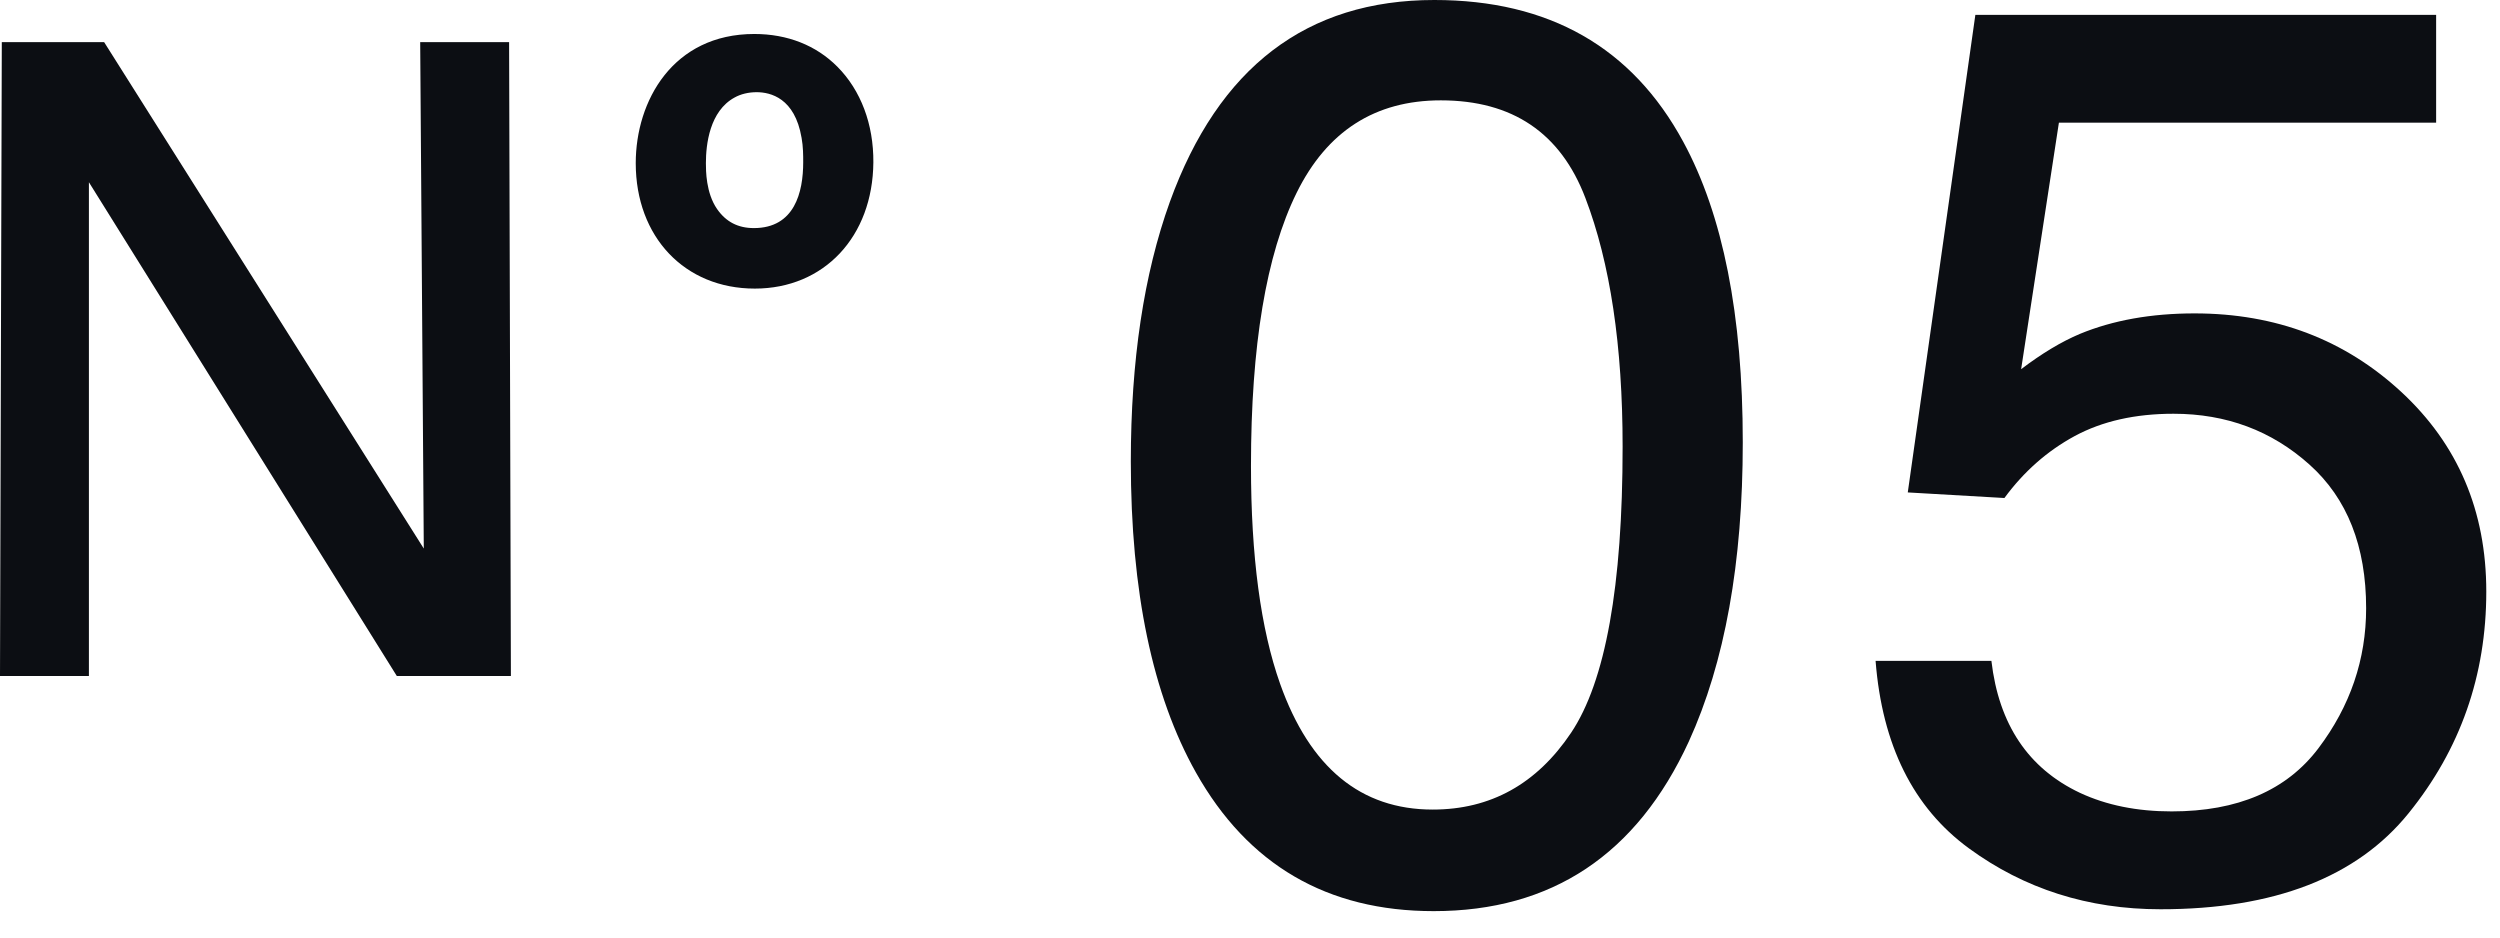 <svg width="64" height="24" viewBox="0 0 64 24" fill="none" xmlns="http://www.w3.org/2000/svg">
<path d="M43.092 3.631C44.108 5.503 44.615 8.066 44.615 11.322C44.615 14.408 44.155 16.961 43.235 18.98C41.903 21.877 39.725 23.325 36.703 23.325C33.975 23.325 31.945 22.141 30.614 19.773C29.504 17.796 28.949 15.143 28.949 11.813C28.949 9.234 29.282 7.019 29.948 5.169C31.195 1.723 33.452 0 36.718 0C39.657 0 41.782 1.211 43.092 3.631ZM40.22 18.759C41.099 17.447 41.539 15.006 41.539 11.432C41.539 8.853 41.221 6.731 40.585 5.066C39.95 3.401 38.717 2.569 36.885 2.569C35.201 2.569 33.97 3.359 33.192 4.939C32.414 6.52 32.025 8.848 32.025 11.925C32.025 14.239 32.273 16.1 32.771 17.506C33.533 19.652 34.836 20.725 36.678 20.725C38.161 20.725 39.341 20.069 40.22 18.759Z" fill="#0C0E13"/>
<path d="M50.98 16.919C51.17 18.547 51.926 19.673 53.247 20.297C53.924 20.613 54.706 20.772 55.594 20.772C57.285 20.772 58.538 20.233 59.352 19.155C60.166 18.076 60.573 16.882 60.573 15.571C60.573 13.986 60.09 12.759 59.122 11.893C58.155 11.026 56.995 10.592 55.642 10.592C54.659 10.592 53.816 10.783 53.112 11.163C52.41 11.544 51.81 12.072 51.313 12.749L48.839 12.606L50.569 0.381H62.365V3.14H52.708L51.741 9.451C52.27 9.049 52.772 8.747 53.247 8.547C54.093 8.198 55.071 8.023 56.181 8.023C58.263 8.023 60.028 8.695 61.477 10.037C62.925 11.38 63.649 13.082 63.649 15.143C63.649 17.289 62.986 19.181 61.659 20.82C60.333 22.459 58.216 23.277 55.309 23.277C53.459 23.277 51.823 22.756 50.401 21.715C48.979 20.674 48.184 19.075 48.015 16.919H50.98Z" fill="#0C0E13"/>
<path d="M13.079 17.306H10.159L2.276 4.665V17.306H0L0.046 1.079H2.666L10.849 14.043L10.757 1.079H13.033L13.079 17.306Z" fill="#0C0E13"/>
<path d="M19.323 7.073C17.721 7.073 16.59 5.919 16.59 4.176C16.59 2.716 17.462 1.186 19.311 1.186C21.101 1.186 22.054 2.586 22.043 4.153C22.031 5.848 20.959 7.073 19.323 7.073ZM20.83 3.47C20.618 2.222 19.782 2.045 19.369 2.045C19.087 2.045 18.84 2.116 18.651 2.222C17.98 2.586 17.756 3.399 17.756 4.176C17.756 4.483 17.78 5.071 18.098 5.531C18.498 6.108 19.04 6.155 19.299 6.155C20.853 6.155 20.877 4.494 20.877 4.153C20.877 3.965 20.877 3.729 20.83 3.47Z" fill="#0C0E13"/>
<path d="M19.323 7.388C17.529 7.388 16.275 6.067 16.275 4.176C16.275 2.584 17.225 0.87 19.311 0.87C20.158 0.87 20.893 1.16 21.438 1.709C22.038 2.313 22.365 3.182 22.358 4.155C22.344 6.058 21.096 7.388 19.323 7.388ZM19.311 1.5C17.658 1.5 16.905 2.887 16.905 4.176C16.905 5.72 17.877 6.758 19.323 6.758C20.75 6.758 21.717 5.71 21.728 4.15C21.733 3.358 21.465 2.63 20.991 2.152C20.567 1.726 19.986 1.5 19.311 1.5ZM19.299 6.469C18.528 6.469 18.079 6.057 17.839 5.71C17.441 5.136 17.441 4.413 17.441 4.176C17.441 3.108 17.817 2.316 18.501 1.944C18.75 1.805 19.051 1.73 19.369 1.73C19.718 1.73 20.874 1.851 21.14 3.415C21.192 3.701 21.192 3.962 21.192 4.152C21.192 5.603 20.484 6.469 19.299 6.469ZM19.369 2.36C19.162 2.36 18.962 2.408 18.806 2.496C18.166 2.843 18.071 3.698 18.071 4.176C18.071 4.365 18.071 4.939 18.357 5.351C18.585 5.679 18.893 5.839 19.299 5.839C20.343 5.839 20.562 4.922 20.562 4.152C20.562 3.976 20.562 3.757 20.52 3.525L20.519 3.522C20.347 2.511 19.725 2.36 19.369 2.36Z" fill="#0C0E13"/>
</svg>
